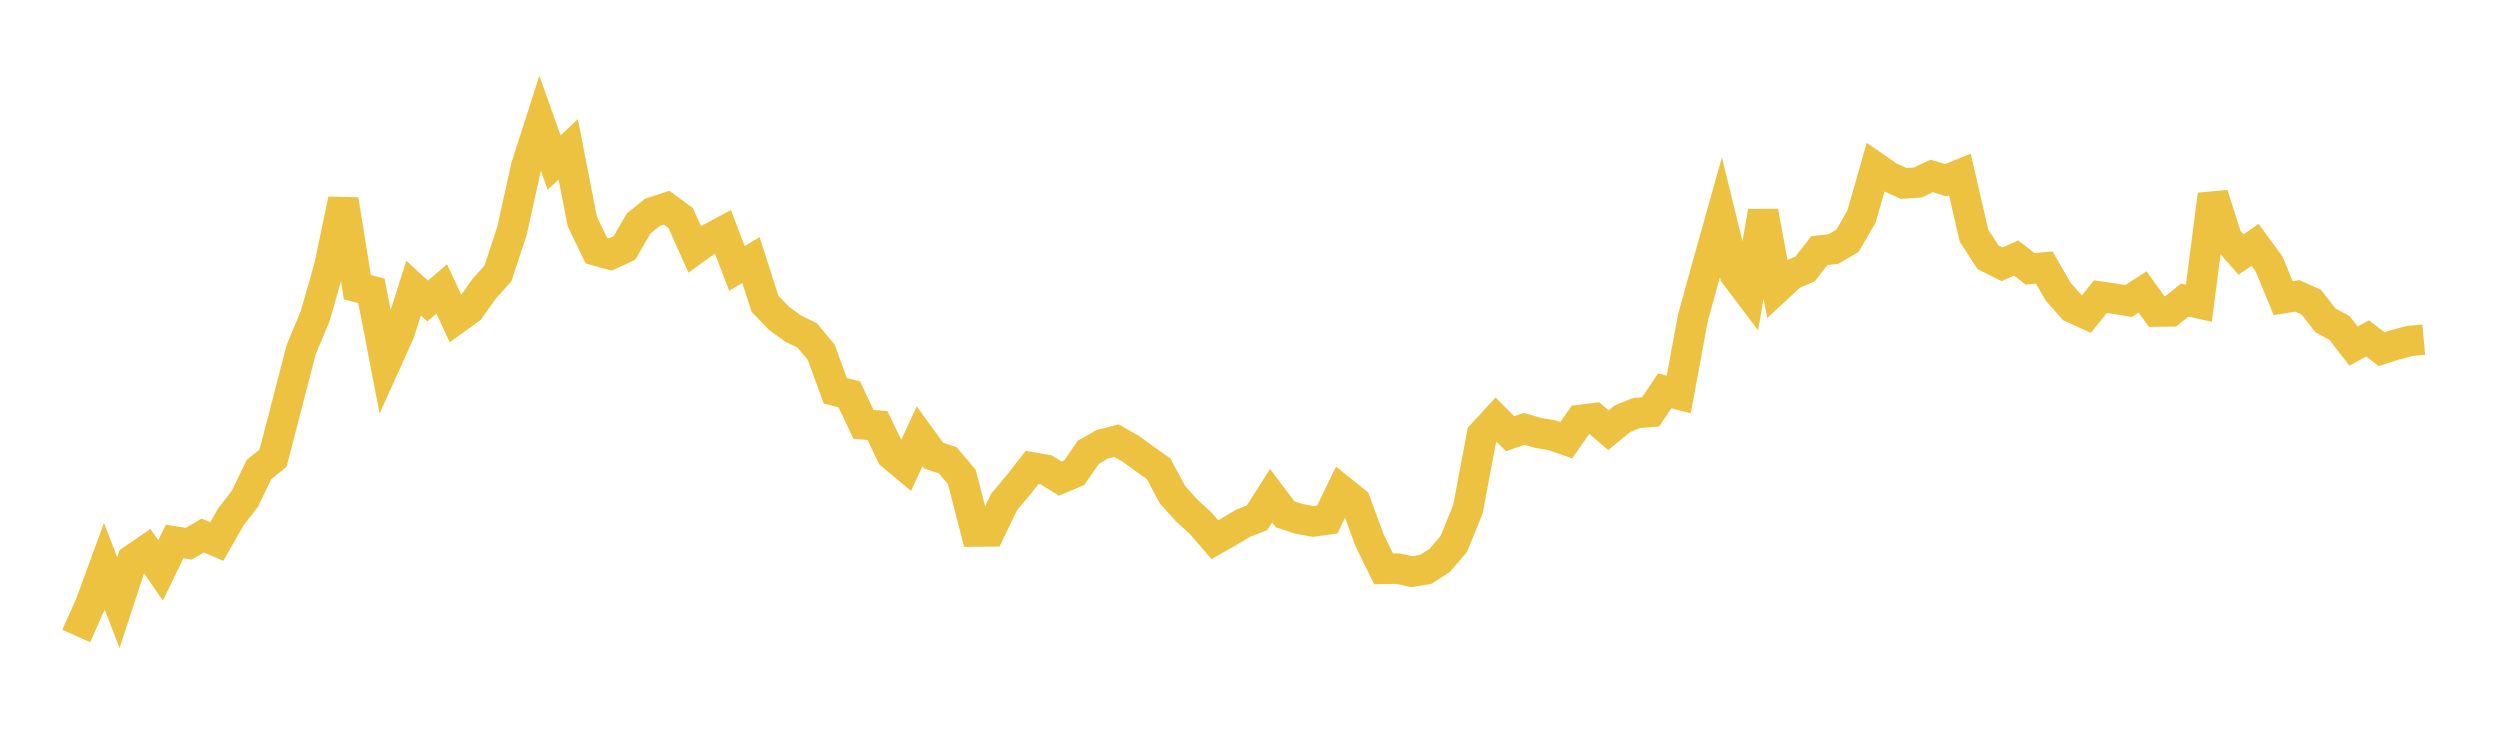 <svg width="164" height="48" xmlns="http://www.w3.org/2000/svg" xmlns:xlink="http://www.w3.org/1999/xlink"><path fill="none" stroke="rgb(237,194,64)" stroke-width="2" d="M5,41.72L5.922,39.661L6.844,37.141L7.766,39.534L8.689,36.72L9.611,36.085L10.533,37.421L11.455,35.522L12.377,35.665L13.299,35.133L14.222,35.521L15.144,33.908L16.066,32.719L16.988,30.803L17.91,30.057L18.832,26.513L19.754,22.94L20.677,20.733L21.599,17.503L22.521,13.099L23.443,18.835L24.365,19.08L25.287,23.846L26.21,21.802L27.132,18.901L28.054,19.747L28.976,18.952L29.898,20.935L30.82,20.269L31.743,18.966L32.665,17.934L33.587,15.143L34.509,10.96L35.431,8.085L36.353,10.668L37.275,9.792L38.198,14.527L39.12,16.439L40.042,16.694L40.964,16.266L41.886,14.669L42.808,13.923L43.731,13.624L44.653,14.305L45.575,16.357L46.497,15.692L47.419,15.197L48.341,17.607L49.263,17.058L50.186,19.929L51.108,20.889L52.03,21.553L52.952,22.006L53.874,23.115L54.796,25.635L55.719,25.874L56.641,27.837L57.563,27.916L58.485,29.833L59.407,30.603L60.329,28.62L61.251,29.888L62.174,30.198L63.096,31.288L64.018,34.869L64.94,34.859L65.862,32.937L66.784,31.841L67.707,30.66L68.629,30.821L69.551,31.394L70.473,31.006L71.395,29.667L72.317,29.141L73.24,28.908L74.162,29.43L75.084,30.102L76.006,30.755L76.928,32.469L77.85,33.489L78.772,34.333L79.695,35.403L80.617,34.88L81.539,34.328L82.461,33.966L83.383,32.516L84.305,33.739L85.228,34.041L86.15,34.206L87.072,34.078L87.994,32.174L88.916,32.915L89.838,35.431L90.76,37.317L91.683,37.299L92.605,37.5L93.527,37.35L94.449,36.761L95.371,35.676L96.293,33.415L97.216,28.524L98.138,27.52L99.06,28.45L99.982,28.134L100.904,28.398L101.826,28.555L102.749,28.875L103.671,27.549L104.593,27.432L105.515,28.221L106.437,27.463L107.359,27.093L108.281,27.019L109.204,25.639L110.126,25.878L111.048,20.877L111.97,17.537L112.892,14.251L113.814,18.001L114.737,19.226L115.659,13.873L116.581,18.895L117.503,18.042L118.425,17.633L119.347,16.44L120.269,16.337L121.192,15.8L122.114,14.209L123.036,10.982L123.958,11.618L124.88,12.034L125.802,11.971L126.725,11.541L127.647,11.823L128.569,11.448L129.491,15.452L130.413,16.876L131.335,17.338L132.257,16.928L133.18,17.637L134.102,17.548L135.024,19.145L135.946,20.184L136.868,20.606L137.79,19.46L138.713,19.596L139.635,19.744L140.557,19.153L141.479,20.439L142.401,20.424L143.323,19.684L144.246,19.894L145.168,12.765L146.09,15.645L147.012,16.696L147.934,16.064L148.856,17.324L149.778,19.56L150.701,19.41L151.623,19.822L152.545,21.011L153.467,21.51L154.389,22.703L155.311,22.202L156.234,22.904L157.156,22.61L158.078,22.364L159,22.28"></path></svg>